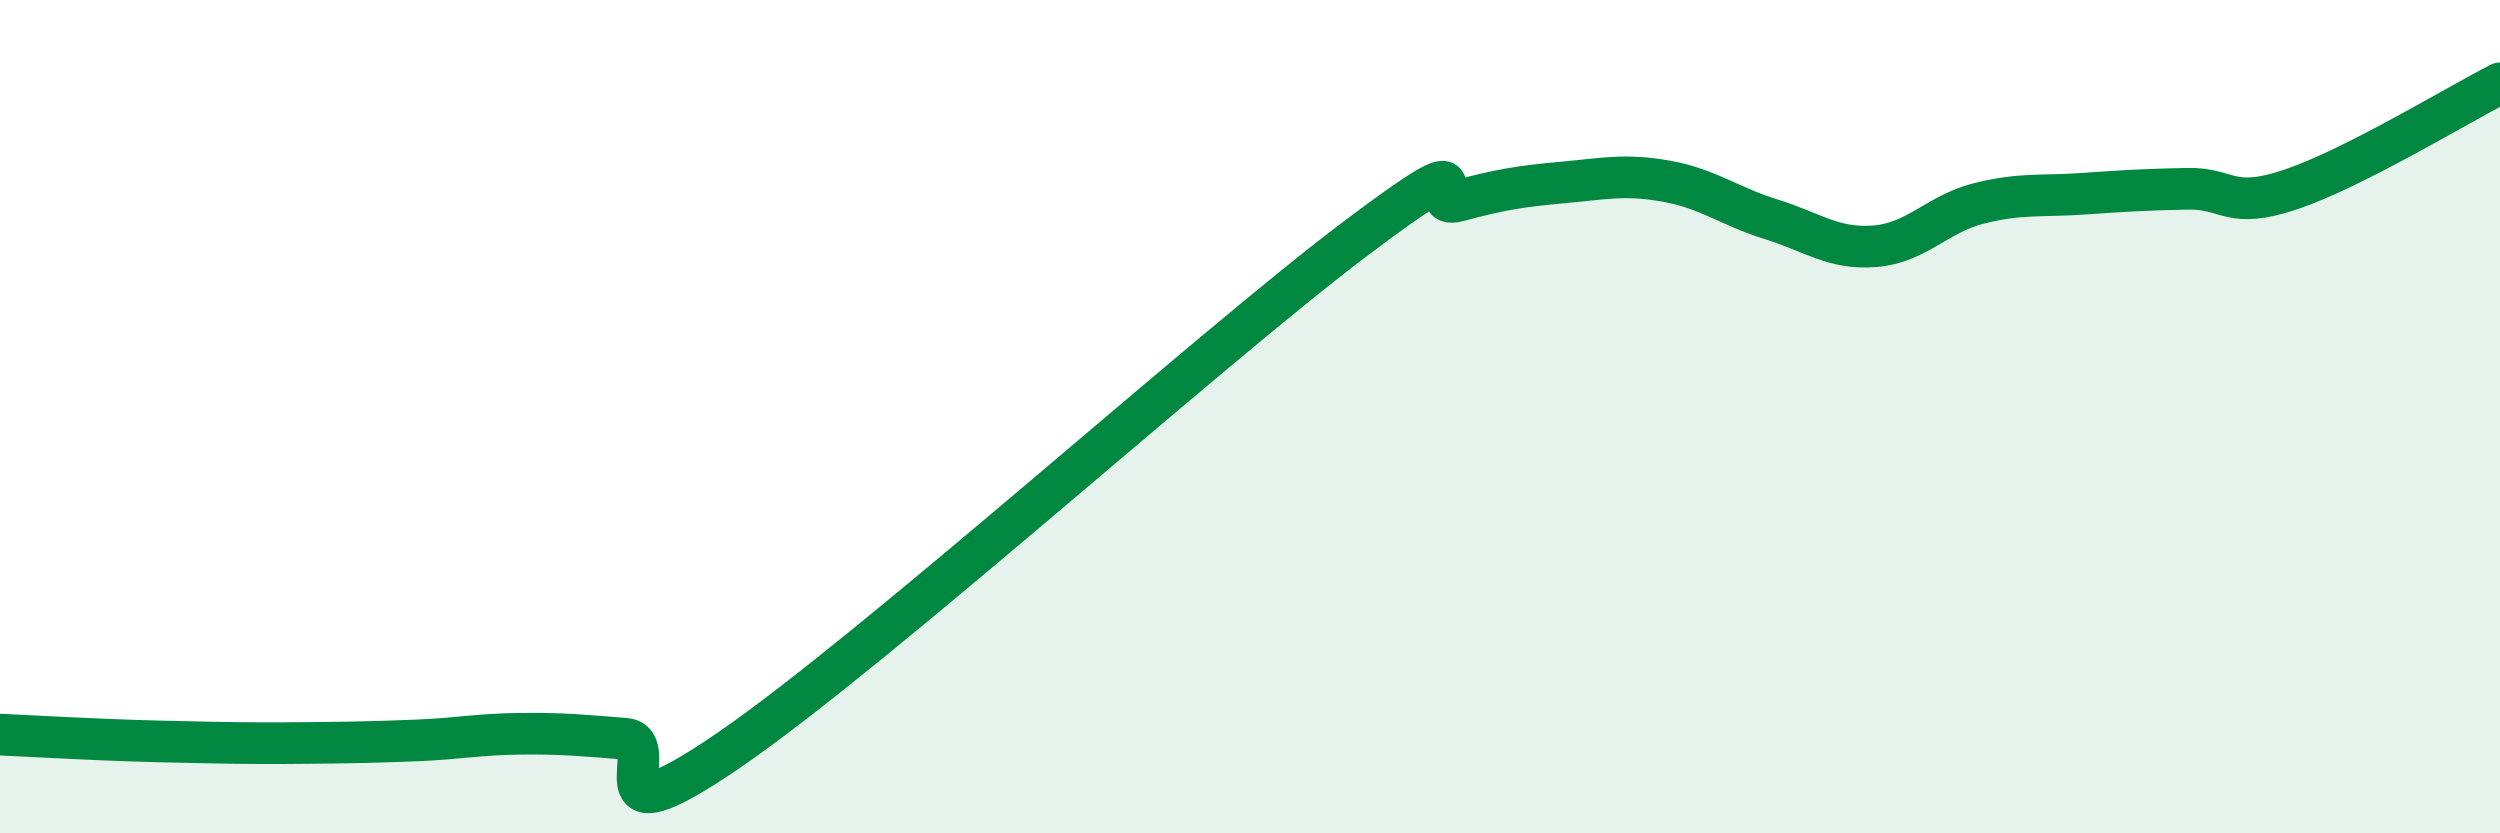 
    <svg width="60" height="20" viewBox="0 0 60 20" xmlns="http://www.w3.org/2000/svg">
      <path
        d="M 0,17.63 C 0.5,17.65 1.5,17.71 2.5,17.75 C 3.5,17.79 4,17.8 5,17.82 C 6,17.84 6.5,17.84 7.5,17.83 C 8.5,17.82 9,17.81 10,17.77 C 11,17.73 11.5,17.62 12.5,17.61 C 13.5,17.6 14,17.65 15,17.73 C 16,17.81 14,20.4 17.5,18 C 21,15.6 29,8.39 32.5,5.75 C 36,3.11 34,5.09 35,4.82 C 36,4.55 36.5,4.47 37.5,4.38 C 38.5,4.29 39,4.17 40,4.35 C 41,4.53 41.5,4.95 42.5,5.26 C 43.5,5.57 44,5.99 45,5.91 C 46,5.83 46.5,5.13 47.5,4.88 C 48.5,4.63 49,4.72 50,4.65 C 51,4.58 51.5,4.55 52.5,4.53 C 53.5,4.51 53.5,5.05 55,4.54 C 56.5,4.03 59,2.51 60,2L60 20L0 20Z"
        fill="#008740"
        opacity="0.1"
        stroke-linecap="round"
        stroke-linejoin="round"
      />
      <path
        d="M 0,17.63 C 0.5,17.65 1.5,17.71 2.5,17.75 C 3.5,17.79 4,17.8 5,17.82 C 6,17.84 6.5,17.84 7.5,17.83 C 8.5,17.82 9,17.81 10,17.77 C 11,17.73 11.5,17.62 12.5,17.61 C 13.5,17.6 14,17.65 15,17.73 C 16,17.81 14,20.4 17.5,18 C 21,15.6 29,8.39 32.5,5.75 C 36,3.11 34,5.09 35,4.82 C 36,4.55 36.5,4.47 37.5,4.38 C 38.5,4.29 39,4.17 40,4.35 C 41,4.53 41.5,4.95 42.5,5.26 C 43.5,5.57 44,5.99 45,5.91 C 46,5.83 46.5,5.13 47.5,4.88 C 48.5,4.63 49,4.72 50,4.65 C 51,4.58 51.5,4.55 52.5,4.53 C 53.5,4.51 53.5,5.05 55,4.54 C 56.5,4.03 59,2.51 60,2"
        stroke="#008740"
        stroke-width="1"
        fill="none"
        stroke-linecap="round"
        stroke-linejoin="round"
      />
    </svg>
  
